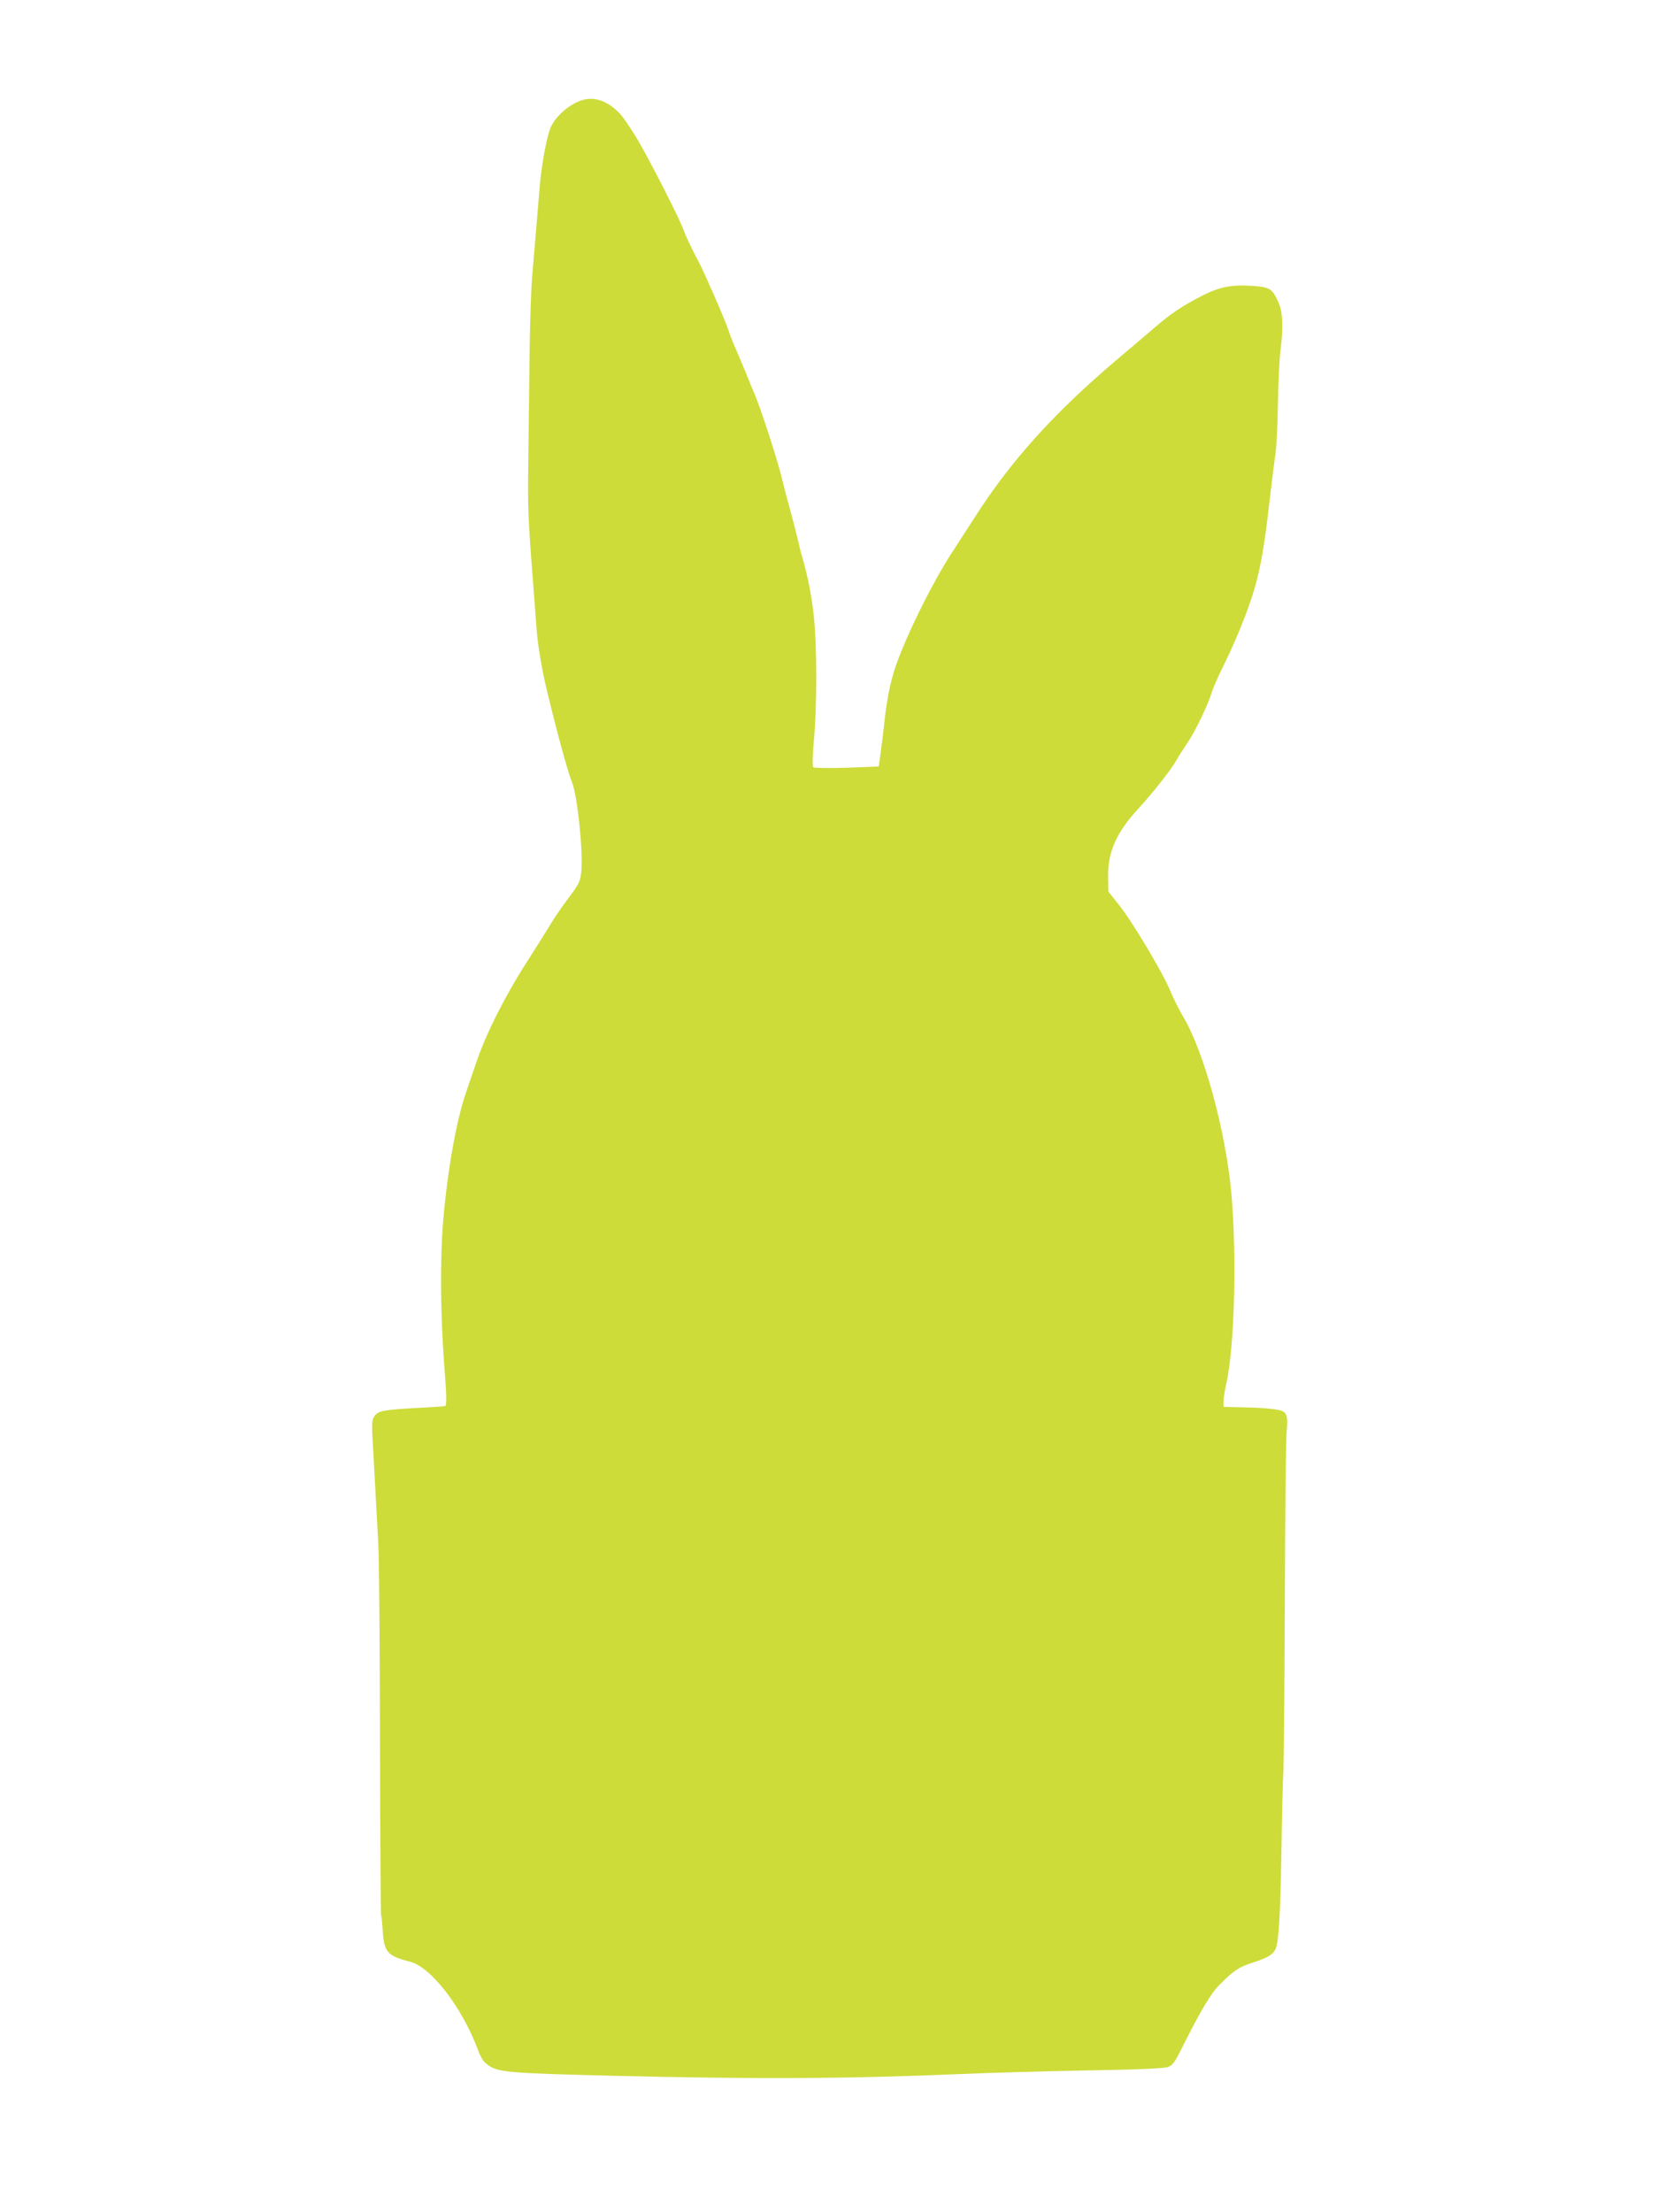 <?xml version="1.0" standalone="no"?>
<!DOCTYPE svg PUBLIC "-//W3C//DTD SVG 20010904//EN"
 "http://www.w3.org/TR/2001/REC-SVG-20010904/DTD/svg10.dtd">
<svg version="1.0" xmlns="http://www.w3.org/2000/svg"
 width="960pt" height="1280pt" viewBox="0 0 960 1280"
 preserveAspectRatio="xMidYMid meet">
<g transform="translate(0,1280) scale(0.1,-0.1)"
fill="#cddc39" stroke="none">
<path d="M3370 12221 c-71 -22 -146 -84 -180 -151 -25 -49 -59 -232 -70 -385
-9 -117 -19 -227 -41 -490 -6 -71 -13 -285 -15 -475 -2 -190 -5 -460 -7 -600
-4 -252 -1 -322 28 -695 8 -104 17 -228 21 -275 6 -80 28 -214 54 -325 59
-247 123 -484 151 -554 30 -75 64 -399 53 -511 -6 -61 -11 -71 -75 -157 -38
-50 -88 -124 -112 -165 -24 -40 -85 -136 -134 -213 -120 -187 -233 -411 -286
-570 -25 -71 -51 -150 -60 -175 -57 -165 -108 -454 -133 -750 -18 -215 -15
-540 6 -820 15 -191 16 -242 5 -246 -5 -1 -59 -5 -120 -8 -240 -13 -267 -18
-289 -51 -15 -23 -16 -43 -6 -203 10 -177 12 -221 29 -532 5 -91 9 -610 10
-1154 1 -544 4 -992 6 -996 3 -5 7 -47 10 -95 8 -121 27 -142 159 -176 120
-31 298 -261 390 -505 22 -59 34 -75 68 -98 55 -36 133 -42 693 -56 856 -21
1390 -18 2045 10 135 6 450 15 700 20 310 5 465 12 488 20 27 10 40 27 78 104
107 214 170 321 219 370 83 84 114 105 199 132 79 25 109 43 126 74 19 36 29
196 35 555 3 209 8 421 11 470 3 50 7 493 9 985 1 492 6 934 10 981 10 112 3
125 -72 135 -62 8 -94 9 -215 12 l-78 2 0 33 c0 17 7 59 14 92 50 209 64 746
31 1115 -33 360 -160 822 -281 1022 -19 31 -52 97 -72 145 -46 110 -221 403
-300 501 l-58 73 -2 78 c-3 149 46 262 176 403 90 99 187 222 220 280 13 23
42 68 64 101 45 66 120 222 141 294 8 27 42 102 75 168 33 66 85 185 115 265
79 206 106 334 148 710 12 102 26 212 31 245 5 33 11 162 13 288 2 125 9 261
15 303 17 129 13 222 -14 279 -35 76 -49 84 -152 91 -116 8 -188 -6 -288 -57
-118 -61 -179 -102 -280 -189 -50 -43 -143 -122 -206 -175 -367 -310 -621
-591 -830 -919 -30 -47 -88 -136 -128 -198 -95 -144 -221 -390 -299 -582 -55
-137 -79 -242 -99 -436 -4 -36 -12 -101 -18 -145 l-11 -80 -185 -7 c-103 -3
-189 -2 -194 3 -6 5 -4 73 5 171 17 193 16 531 -1 695 -12 116 -34 233 -66
343 -9 30 -20 74 -25 98 -5 23 -24 97 -42 165 -19 67 -42 156 -52 197 -27 114
-130 430 -165 505 -5 11 -25 61 -45 110 -21 50 -47 113 -59 140 -13 28 -31 75
-41 105 -16 52 -152 362 -177 405 -22 38 -75 150 -83 175 -14 46 -170 354
-250 495 -44 77 -99 159 -123 183 -69 69 -142 94 -212 73z"/>
</g>
</svg>
